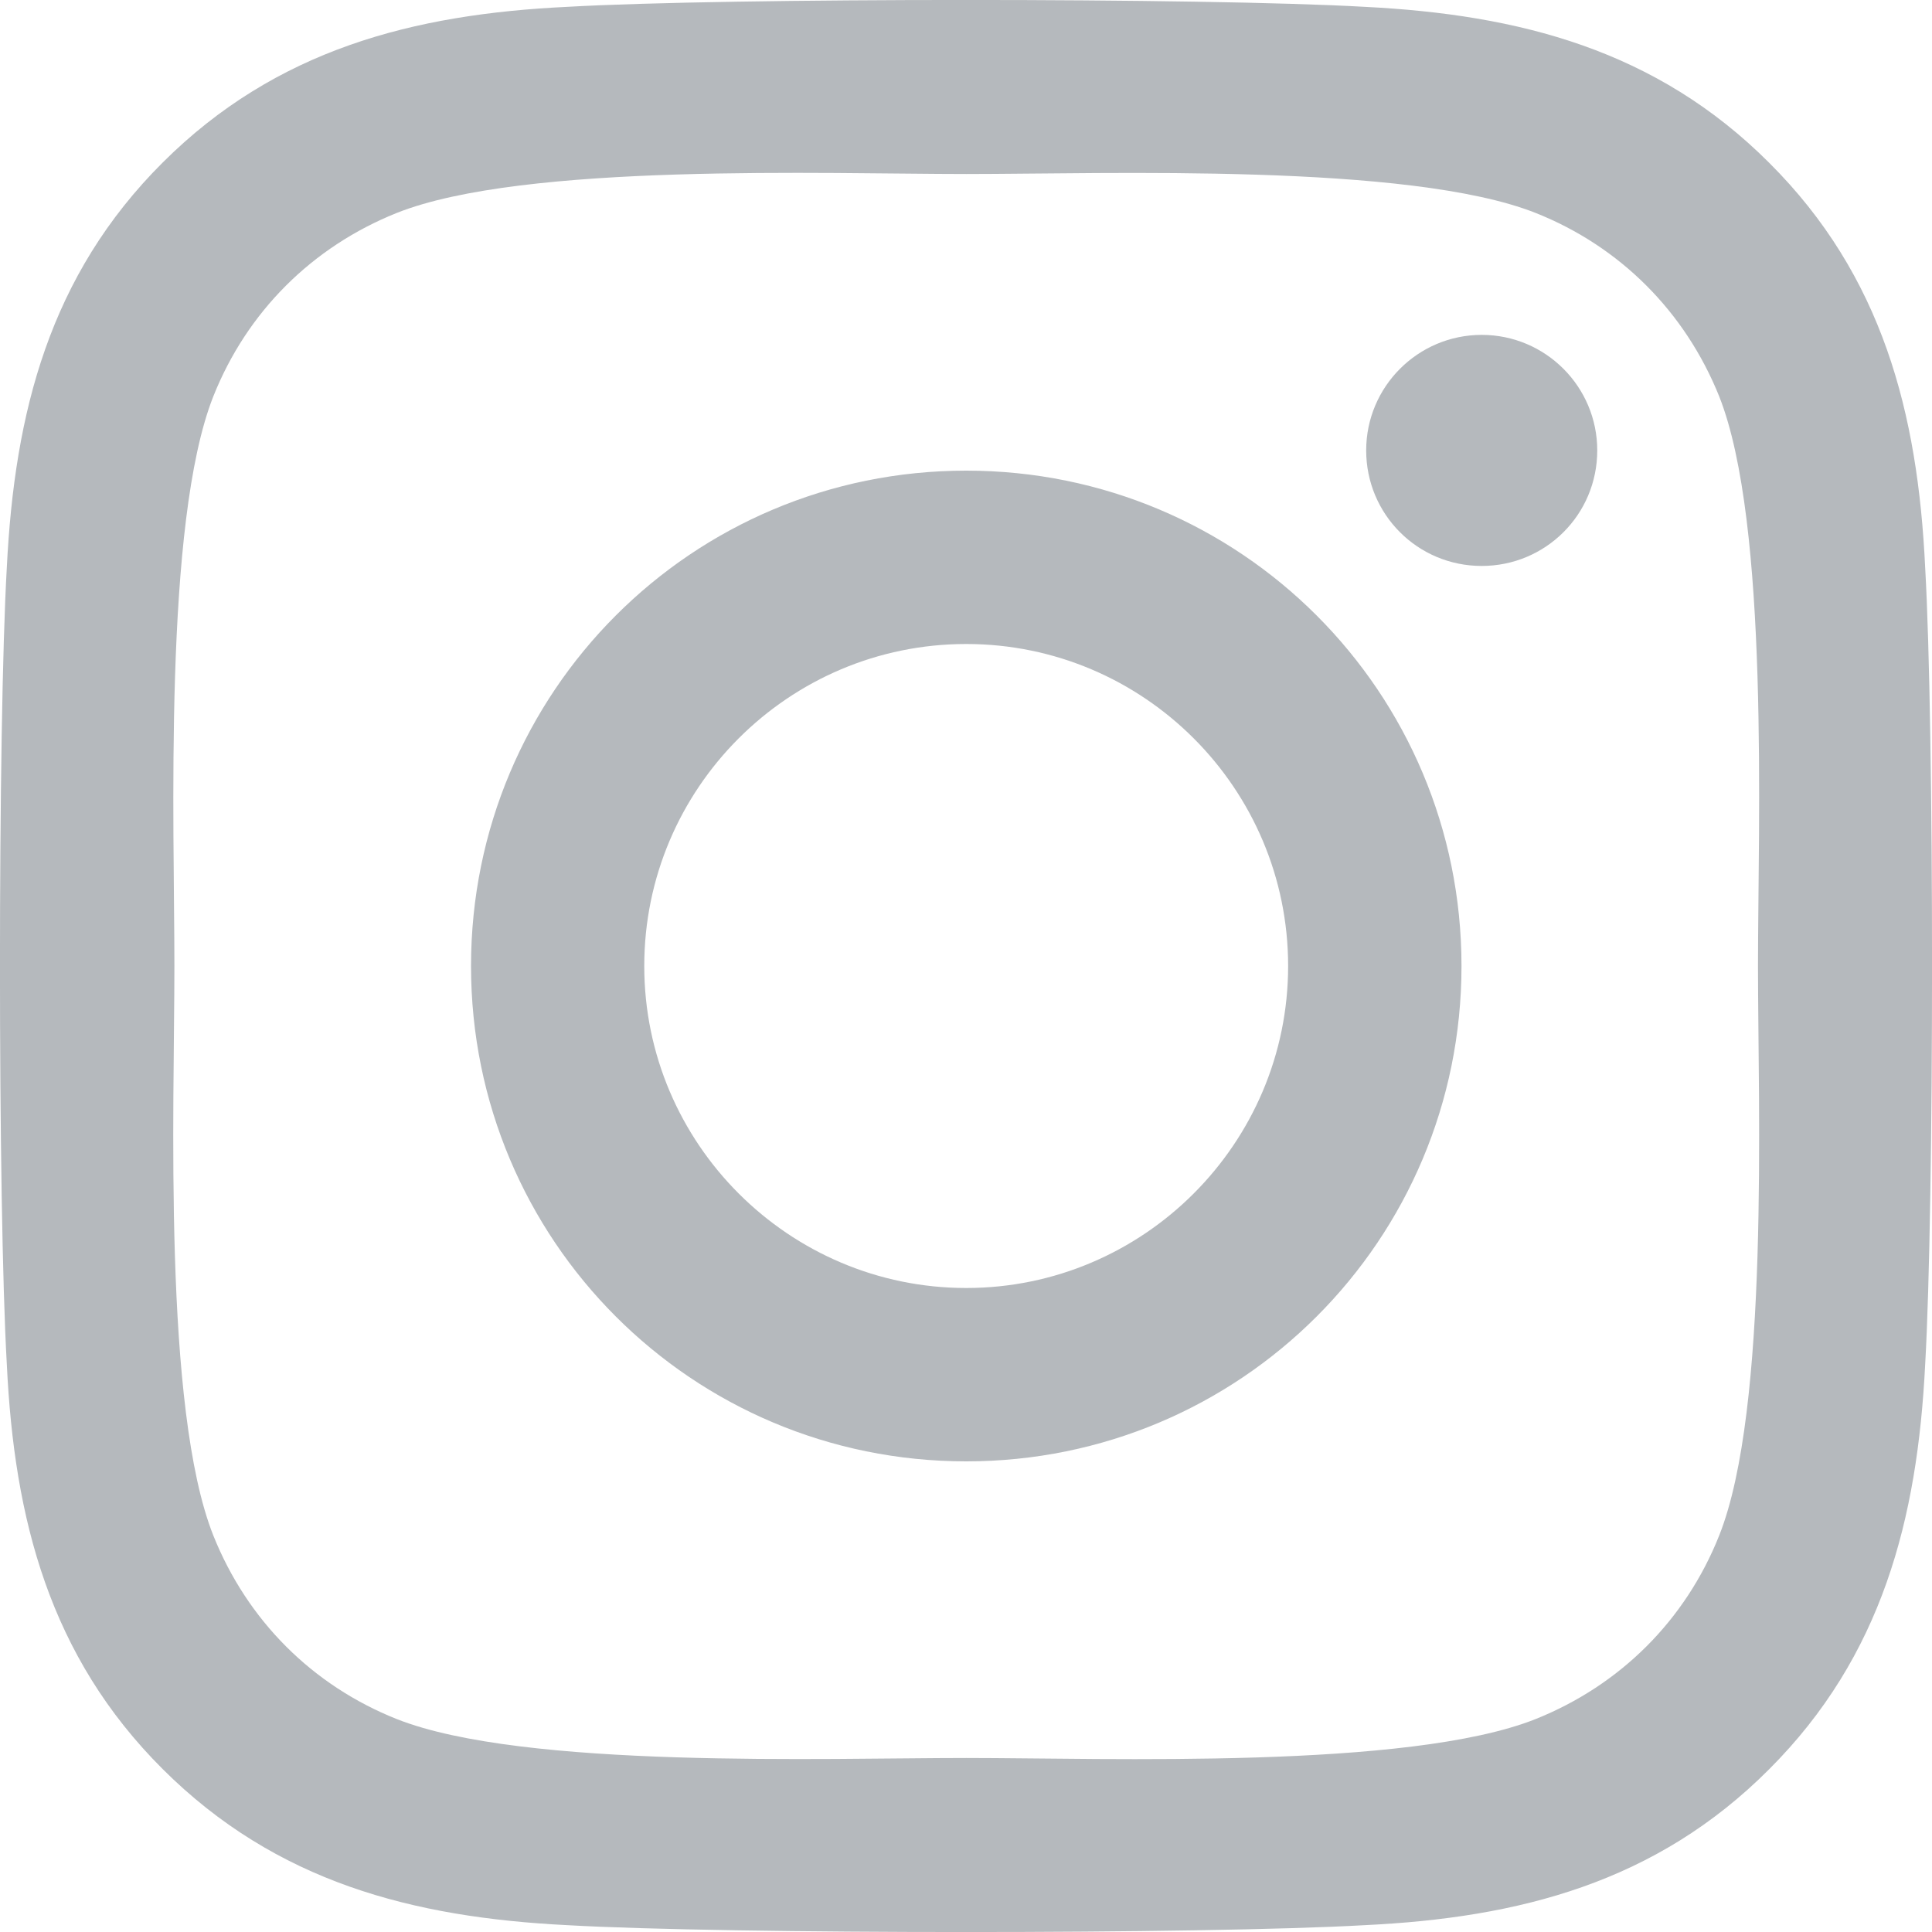 <svg width="15" height="15" viewBox="0 0 15 15" fill="none" xmlns="http://www.w3.org/2000/svg">
<path d="M7.502 3.654C5.373 3.654 3.657 5.371 3.657 7.5C3.657 9.629 5.373 11.346 7.502 11.346C9.63 11.346 11.347 9.629 11.347 7.5C11.347 5.371 9.63 3.654 7.502 3.654ZM7.502 10C6.126 10 5.002 8.879 5.002 7.5C5.002 6.121 6.123 5 7.502 5C8.88 5 10.001 6.121 10.001 7.5C10.001 8.879 8.877 10 7.502 10ZM12.401 3.497C12.401 3.996 11.999 4.394 11.504 4.394C11.005 4.394 10.607 3.992 10.607 3.497C10.607 3.002 11.009 2.6 11.504 2.6C11.999 2.6 12.401 3.002 12.401 3.497ZM14.947 4.407C14.89 3.206 14.616 2.141 13.736 1.264C12.859 0.387 11.795 0.113 10.594 0.053C9.356 -0.018 5.644 -0.018 4.406 0.053C3.208 0.11 2.144 0.384 1.264 1.261C0.384 2.138 0.113 3.202 0.053 4.404C-0.018 5.642 -0.018 9.354 0.053 10.593C0.11 11.794 0.384 12.859 1.264 13.736C2.144 14.613 3.205 14.887 4.406 14.947C5.644 15.018 9.356 15.018 10.594 14.947C11.795 14.89 12.859 14.616 13.736 13.736C14.613 12.859 14.887 11.794 14.947 10.593C15.018 9.354 15.018 5.646 14.947 4.407ZM13.348 11.921C13.087 12.578 12.581 13.083 11.922 13.347C10.935 13.739 8.593 13.649 7.502 13.649C6.411 13.649 4.065 13.736 3.081 13.347C2.425 13.086 1.92 12.581 1.656 11.921C1.264 10.934 1.354 8.591 1.354 7.5C1.354 6.409 1.267 4.063 1.656 3.078C1.917 2.422 2.422 1.917 3.081 1.653C4.068 1.261 6.411 1.351 7.502 1.351C8.593 1.351 10.938 1.264 11.922 1.653C12.578 1.914 13.083 2.419 13.348 3.078C13.739 4.066 13.649 6.409 13.649 7.5C13.649 8.591 13.739 10.938 13.348 11.921Z" fill="#B5B9BD"/>
</svg>

